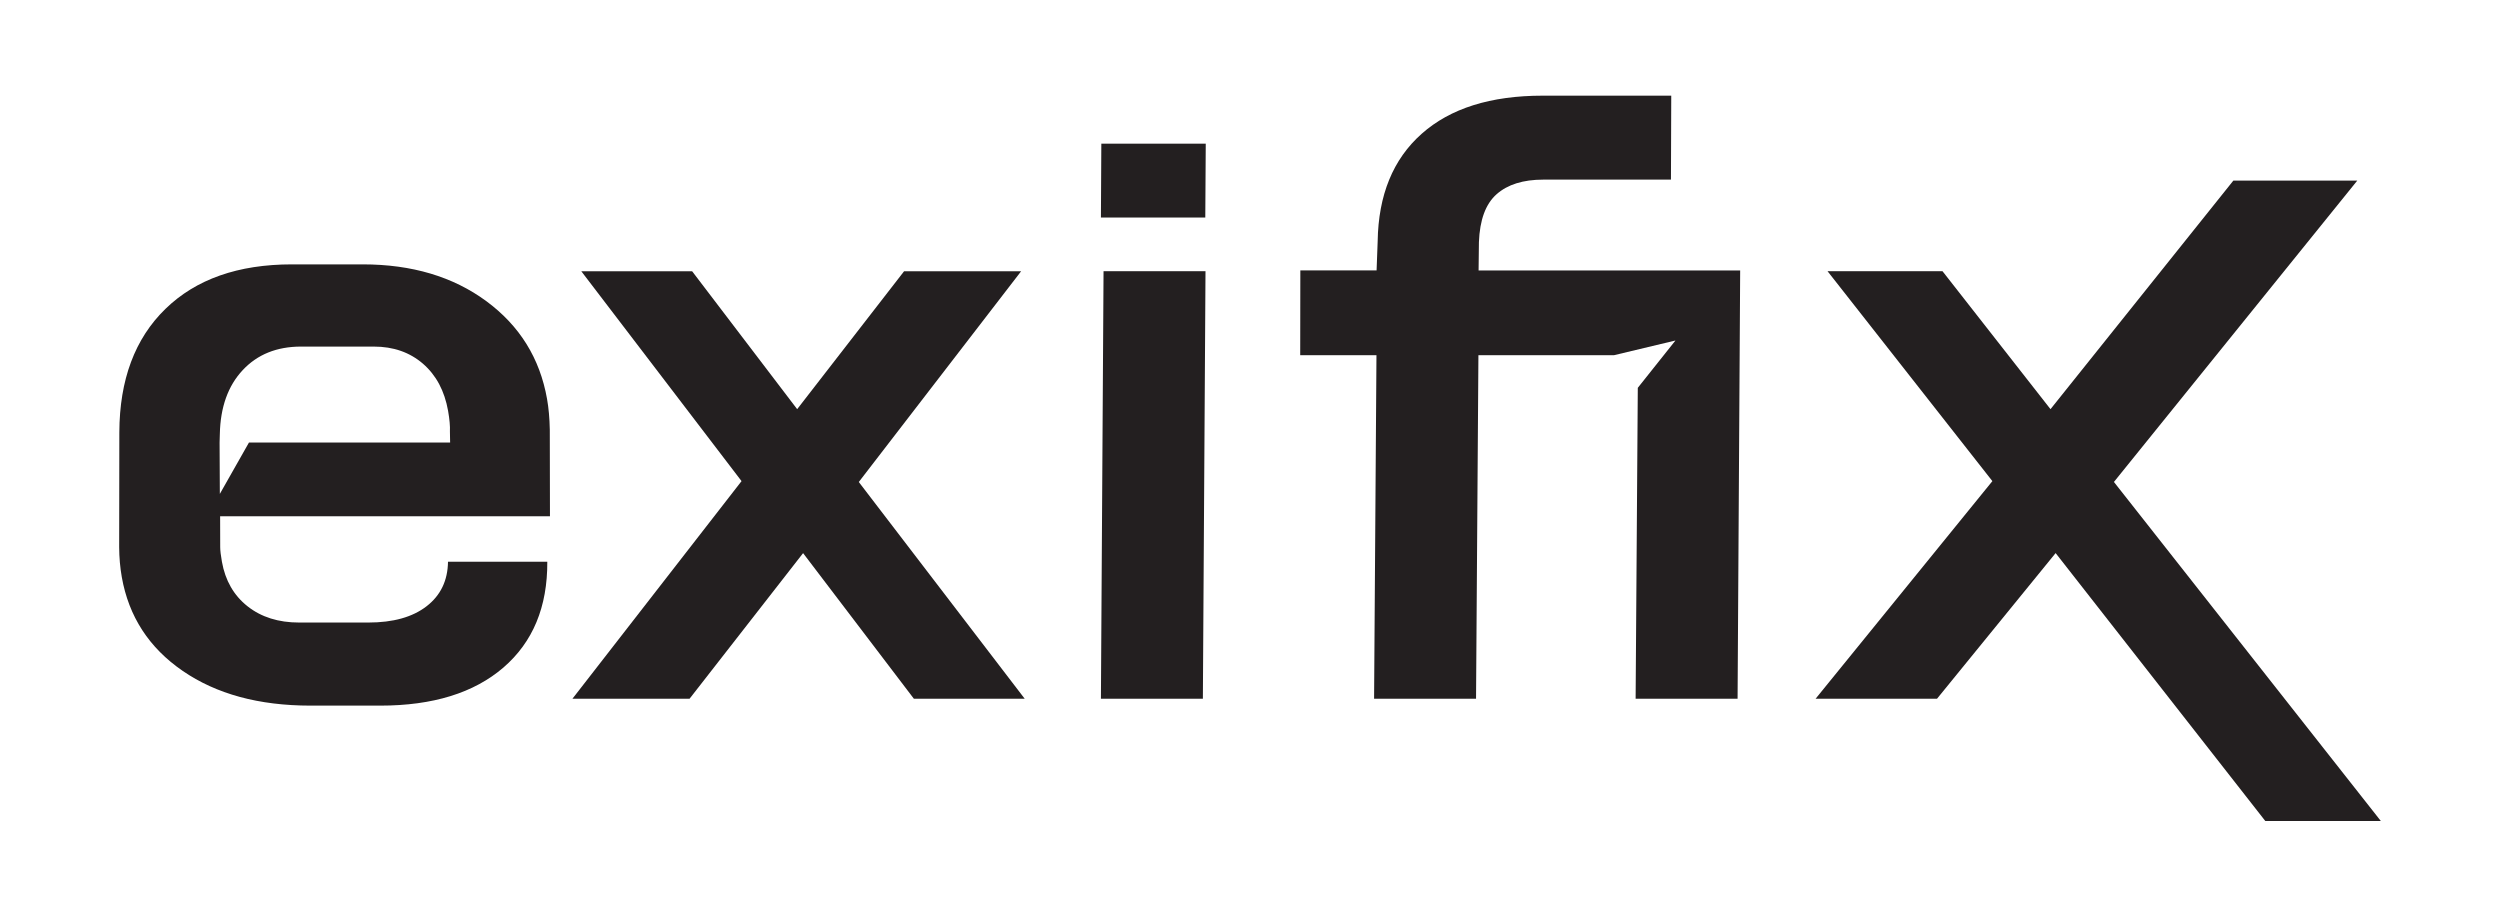 <?xml version="1.0" encoding="utf-8"?>
<!-- Generator: Adobe Illustrator 28.4.1, SVG Export Plug-In . SVG Version: 6.00 Build 0)  -->
<svg version="1.1" id="Layer_1" xmlns="http://www.w3.org/2000/svg" xmlns:xlink="http://www.w3.org/1999/xlink" x="0px" y="0px"
	 viewBox="0 0 600 220" style="enable-background:new 0 0 600 220;" xml:space="preserve">
<style type="text/css">
	.st0{fill:#231F20;}
</style>
<g id="Guides_For_Artboard">
</g>
<g>
	<path class="st0" d="M43.84,161.01c-8.08-5.55-12.94-13.06-14.61-22.51c-0.41-2.33-0.62-4.73-0.63-7.2l0.04-27.55
		c0.05-12.61,3.73-22.48,11.06-29.61c7.32-7.13,17.45-10.69,30.36-10.69h17.02c11.77,0,21.66,2.95,29.65,8.84
		S129.57,86,131.29,95.74c0.39,2.19,0.61,4.66,0.66,7.4l0.04,20.77H52.83l0.02,7.4c0,0.82,0.14,1.99,0.41,3.5
		c0.8,4.52,2.85,8.09,6.14,10.69c3.3,2.61,7.43,3.91,12.39,3.91h16.6c5.96,0,10.62-1.3,13.99-3.91c3.37-2.6,5.08-6.17,5.14-10.69
		h23.83c0.06,10.83-3.45,19.29-10.52,25.39c-7.08,6.1-16.94,9.15-29.57,9.15h-16.8C62.12,169.34,51.92,166.57,43.84,161.01z
		 M108.03,106.21l-0.05-2.67c0.06-1.23-0.08-2.88-0.44-4.94c-0.85-4.8-2.86-8.56-6.03-11.31c-3.18-2.74-7.1-4.11-11.79-4.11H72.25
		c-5.82,0-10.49,1.89-14,5.65c-3.53,3.77-5.35,8.88-5.49,15.32l-0.06,2.06l0.06,12.33l6.99-12.33H108.03z"/>
	<path class="st0" d="M177.97,115.47l-38.46-50.37h26.6l25.21,33.1l25.66-33.1h28.09l-38.96,50.58l39.82,52.02h-26.6l-26.59-34.95
		l-27.25,34.95h-28.11L177.97,115.47z"/>
	<polygon class="st0" points="264.85,65.09 289.32,65.09 288.69,167.7 264.22,167.7 	"/>
	<path class="st0" d="M417.02,167.7h-24.47l0.52-74.62l9.04-11.36l-14.76,3.53h-32.53l-0.57,82.45h-24.47l0.57-82.45h-18.3
		l0.03-20.35h18.3l0.26-6.99c0.17-11.1,3.69-19.7,10.56-25.8c6.86-6.1,16.55-9.15,29.04-9.15h30.86l-0.07,20.15h-30.65
		c-4.82,0-8.55,1.17-11.19,3.5c-2.64,2.33-4.05,6.17-4.25,11.51l-0.08,6.79h62.78L417.02,167.7z"/>
	<polygon class="st0" points="264.32,34.48 264.22,52.21 289.27,52.21 289.38,34.48 	"/>
	<polygon class="st0" points="571.4,197.04 507.34,115.67 565.75,43.34 536.01,43.34 492.12,98.2 466.2,65.09 438.61,65.09 
		478.17,115.47 435.74,167.7 464.88,167.7 493.35,132.74 543.67,197.04 	"/>
</g>
</svg>
